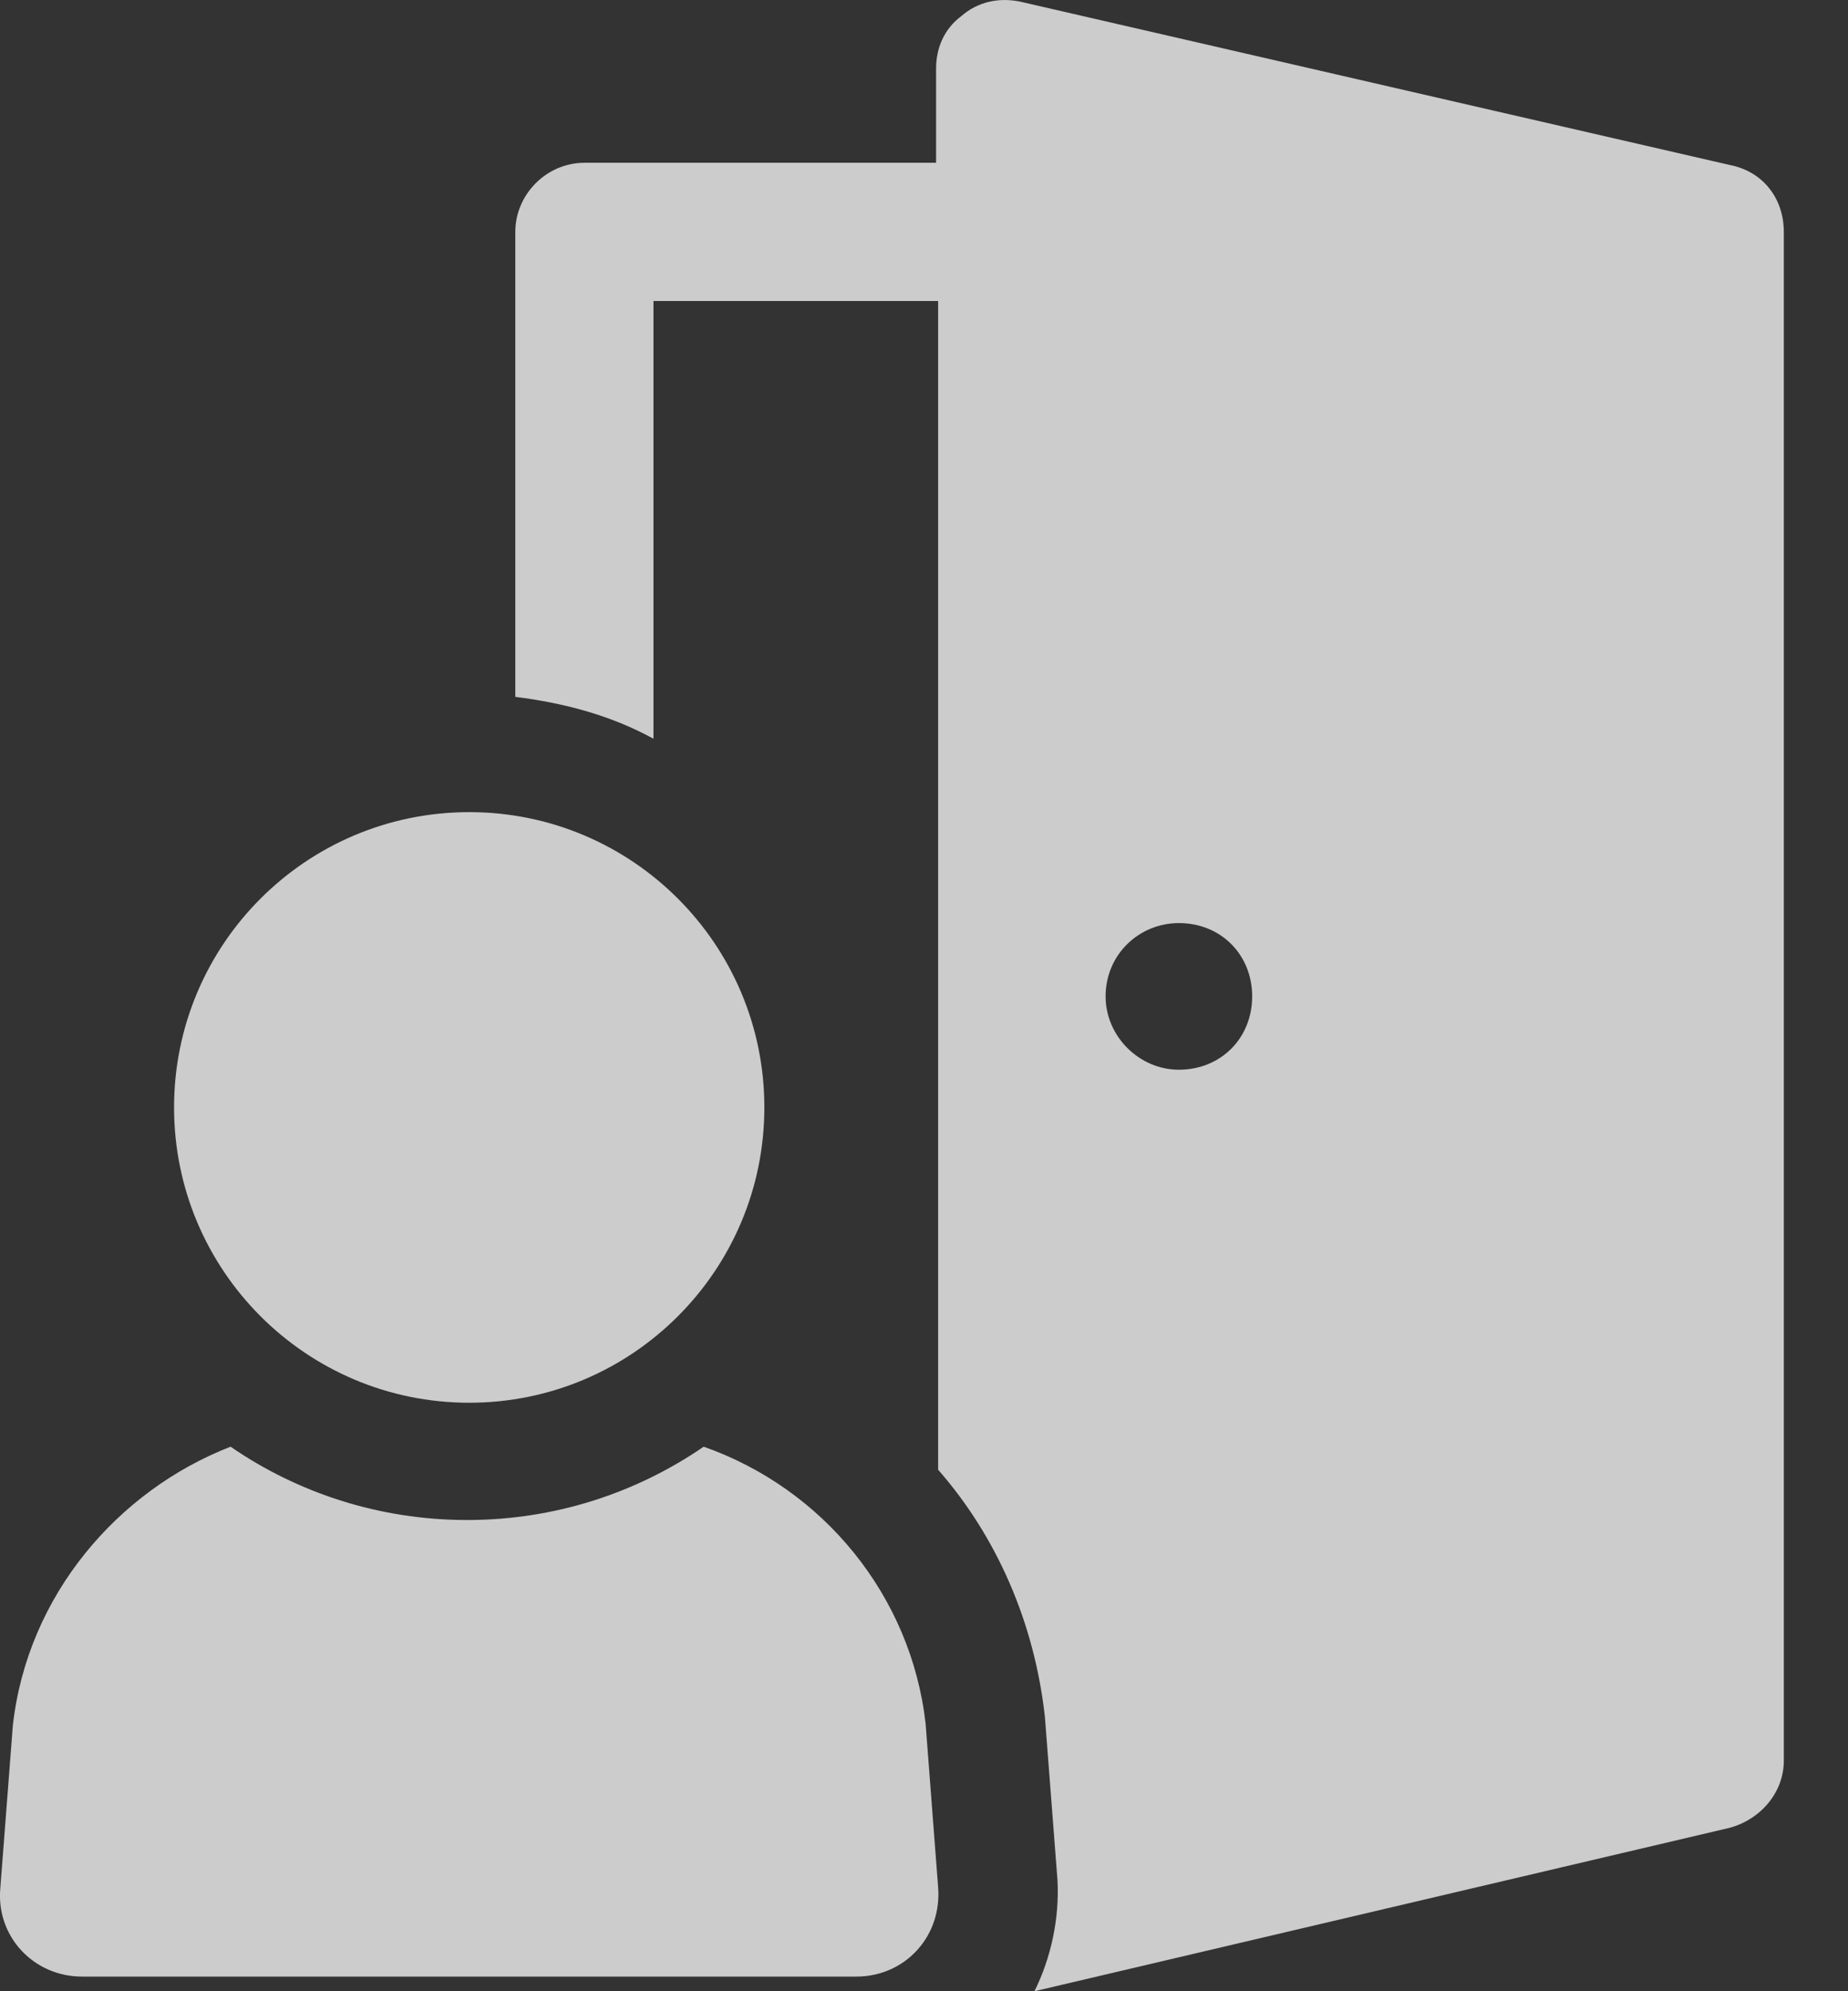 <?xml version="1.0" encoding="UTF-8"?> <svg xmlns="http://www.w3.org/2000/svg" width="26" height="28" viewBox="0 0 26 28" fill="none"><rect x="0" y="0" width="26" height="28" fill="#333333" stroke="none"/><g opacity="0.75"><path d="M24.332 2.319L14.348 0.022C14.053 -0.037 13.759 0.022 13.523 0.228C13.287 0.405 13.17 0.67 13.17 0.964V2.289H8.222C7.692 2.289 7.25 2.731 7.25 3.261V9.799C7.957 9.888 8.605 10.065 9.194 10.388V4.233H13.199V20.667C14.024 21.609 14.554 22.817 14.701 24.142L14.878 26.439C14.907 26.969 14.789 27.529 14.554 28L24.331 25.703C24.773 25.585 25.097 25.202 25.097 24.76V3.261C25.097 2.79 24.803 2.407 24.331 2.319L24.332 2.319ZM16.586 15.042C16.026 15.042 15.555 14.57 15.555 14.011C15.555 13.422 16.026 12.98 16.586 12.98C17.175 12.98 17.617 13.422 17.617 14.011C17.617 14.6 17.175 15.042 16.586 15.042Z" fill="white"></path><path d="M9.9 20.343C8.957 20.991 7.809 21.374 6.572 21.374C5.335 21.374 4.186 20.991 3.244 20.343C1.654 20.961 0.387 22.434 0.181 24.26L0.004 26.557C-0.054 27.234 0.476 27.794 1.153 27.794H12.05C12.727 27.794 13.258 27.234 13.198 26.528L13.022 24.231C12.816 22.434 11.579 20.932 9.9 20.343H9.9Z" fill="white"></path><path d="M10.754 15.572C10.754 17.865 8.895 19.725 6.602 19.725C4.308 19.725 2.449 17.865 2.449 15.572C2.449 13.279 4.308 11.42 6.602 11.42C8.895 11.42 10.754 13.279 10.754 15.572Z" fill="white"></path></g></svg> 